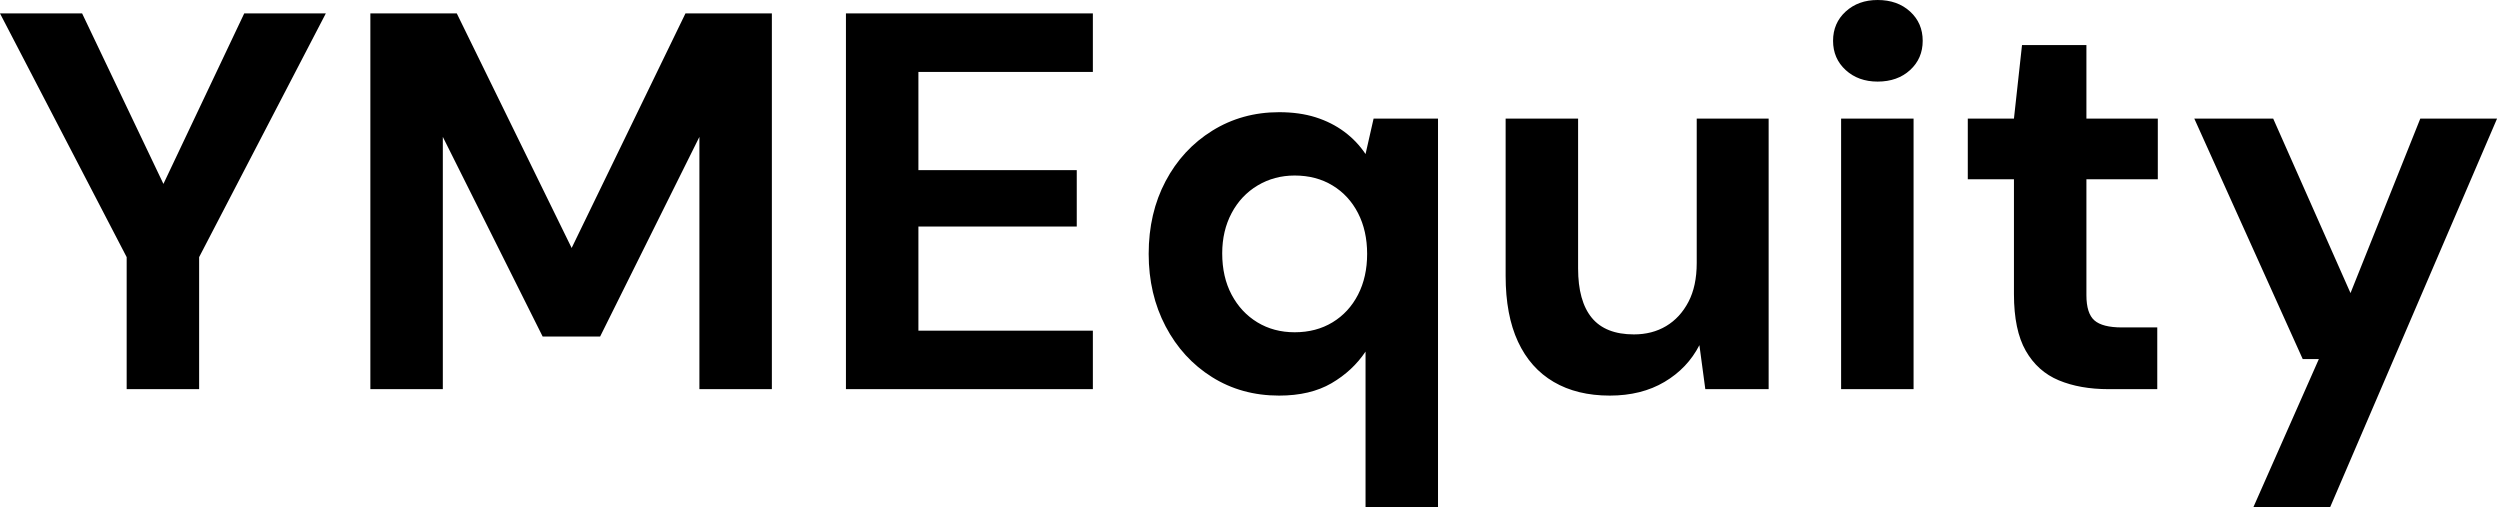 <svg baseProfile="full" height="28" version="1.1" viewBox="0 0 138 28" width="138" xmlns="http://www.w3.org/2000/svg" xmlns:ev="http://www.w3.org/2001/xml-events" xmlns:xlink="http://www.w3.org/1999/xlink"><defs /><g><path d="M7.407 21.481V14.193L0.415 0.741H4.948L9.837 10.993H9.037L13.896 0.741H18.4L11.407 14.193V21.481Z M20.859 21.481V0.741H25.63L31.97 13.689L38.252 0.741H43.022V21.481H39.022V7.556L33.541 18.578H30.37L24.859 7.556V21.481Z M47.111 21.481V0.741H60.741V3.97H51.111V9.393H59.852V12.504H51.111V18.252H60.741V21.481Z M75.793 28.0V19.407Q75.081 20.474 73.911 21.156Q72.741 21.837 71.022 21.837Q68.948 21.837 67.319 20.815Q65.689 19.793 64.756 18.015Q63.822 16.237 63.822 14.015Q63.822 11.763 64.756 10.0Q65.689 8.237 67.333 7.215Q68.978 6.193 71.022 6.193Q72.148 6.193 73.037 6.474Q73.926 6.756 74.622 7.274Q75.319 7.793 75.793 8.504L76.237 6.548H79.793V28.0ZM71.881 18.341Q73.067 18.341 73.97 17.793Q74.874 17.244 75.378 16.267Q75.881 15.289 75.881 14.015Q75.881 12.741 75.378 11.763Q74.874 10.785 73.97 10.237Q73.067 9.689 71.881 9.689Q70.756 9.689 69.837 10.237Q68.919 10.785 68.4 11.763Q67.881 12.741 67.881 13.985Q67.881 15.289 68.4 16.267Q68.919 17.244 69.822 17.793Q70.726 18.341 71.881 18.341Z M89.274 21.837Q87.467 21.837 86.178 21.081Q84.889 20.326 84.207 18.859Q83.526 17.393 83.526 15.23V6.548H87.526V14.815Q87.526 16.622 88.281 17.541Q89.037 18.459 90.607 18.459Q91.615 18.459 92.385 18.0Q93.156 17.541 93.615 16.667Q94.074 15.793 94.074 14.519V6.548H98.044V21.481H94.548L94.222 19.052Q93.57 20.326 92.296 21.081Q91.022 21.837 89.274 21.837Z M102.044 21.481V6.548H106.044V21.481ZM104.059 4.504Q102.993 4.504 102.296 3.867Q101.6 3.23 101.6 2.252Q101.6 1.274 102.296 0.637Q102.993 0.0 104.059 0.0Q105.156 0.0 105.852 0.637Q106.548 1.274 106.548 2.252Q106.548 3.23 105.852 3.867Q105.156 4.504 104.059 4.504Z M116.8 21.481Q115.23 21.481 114.059 20.993Q112.889 20.504 112.237 19.363Q111.585 18.222 111.585 16.237V9.896H109.037V6.548H111.585L112.03 2.489H115.585V6.548H119.526V9.896H115.585V16.296Q115.585 17.304 116.03 17.689Q116.474 18.074 117.541 18.074H119.496V21.481Z M124.8 28.0 128.415 19.822H127.526L121.541 6.548H125.896L130.163 16.178L134.015 6.548H138.252L129.037 28.0Z " fill="rgb(0,0,0)" transform="translate(-0.415, 0)" /></g></svg>